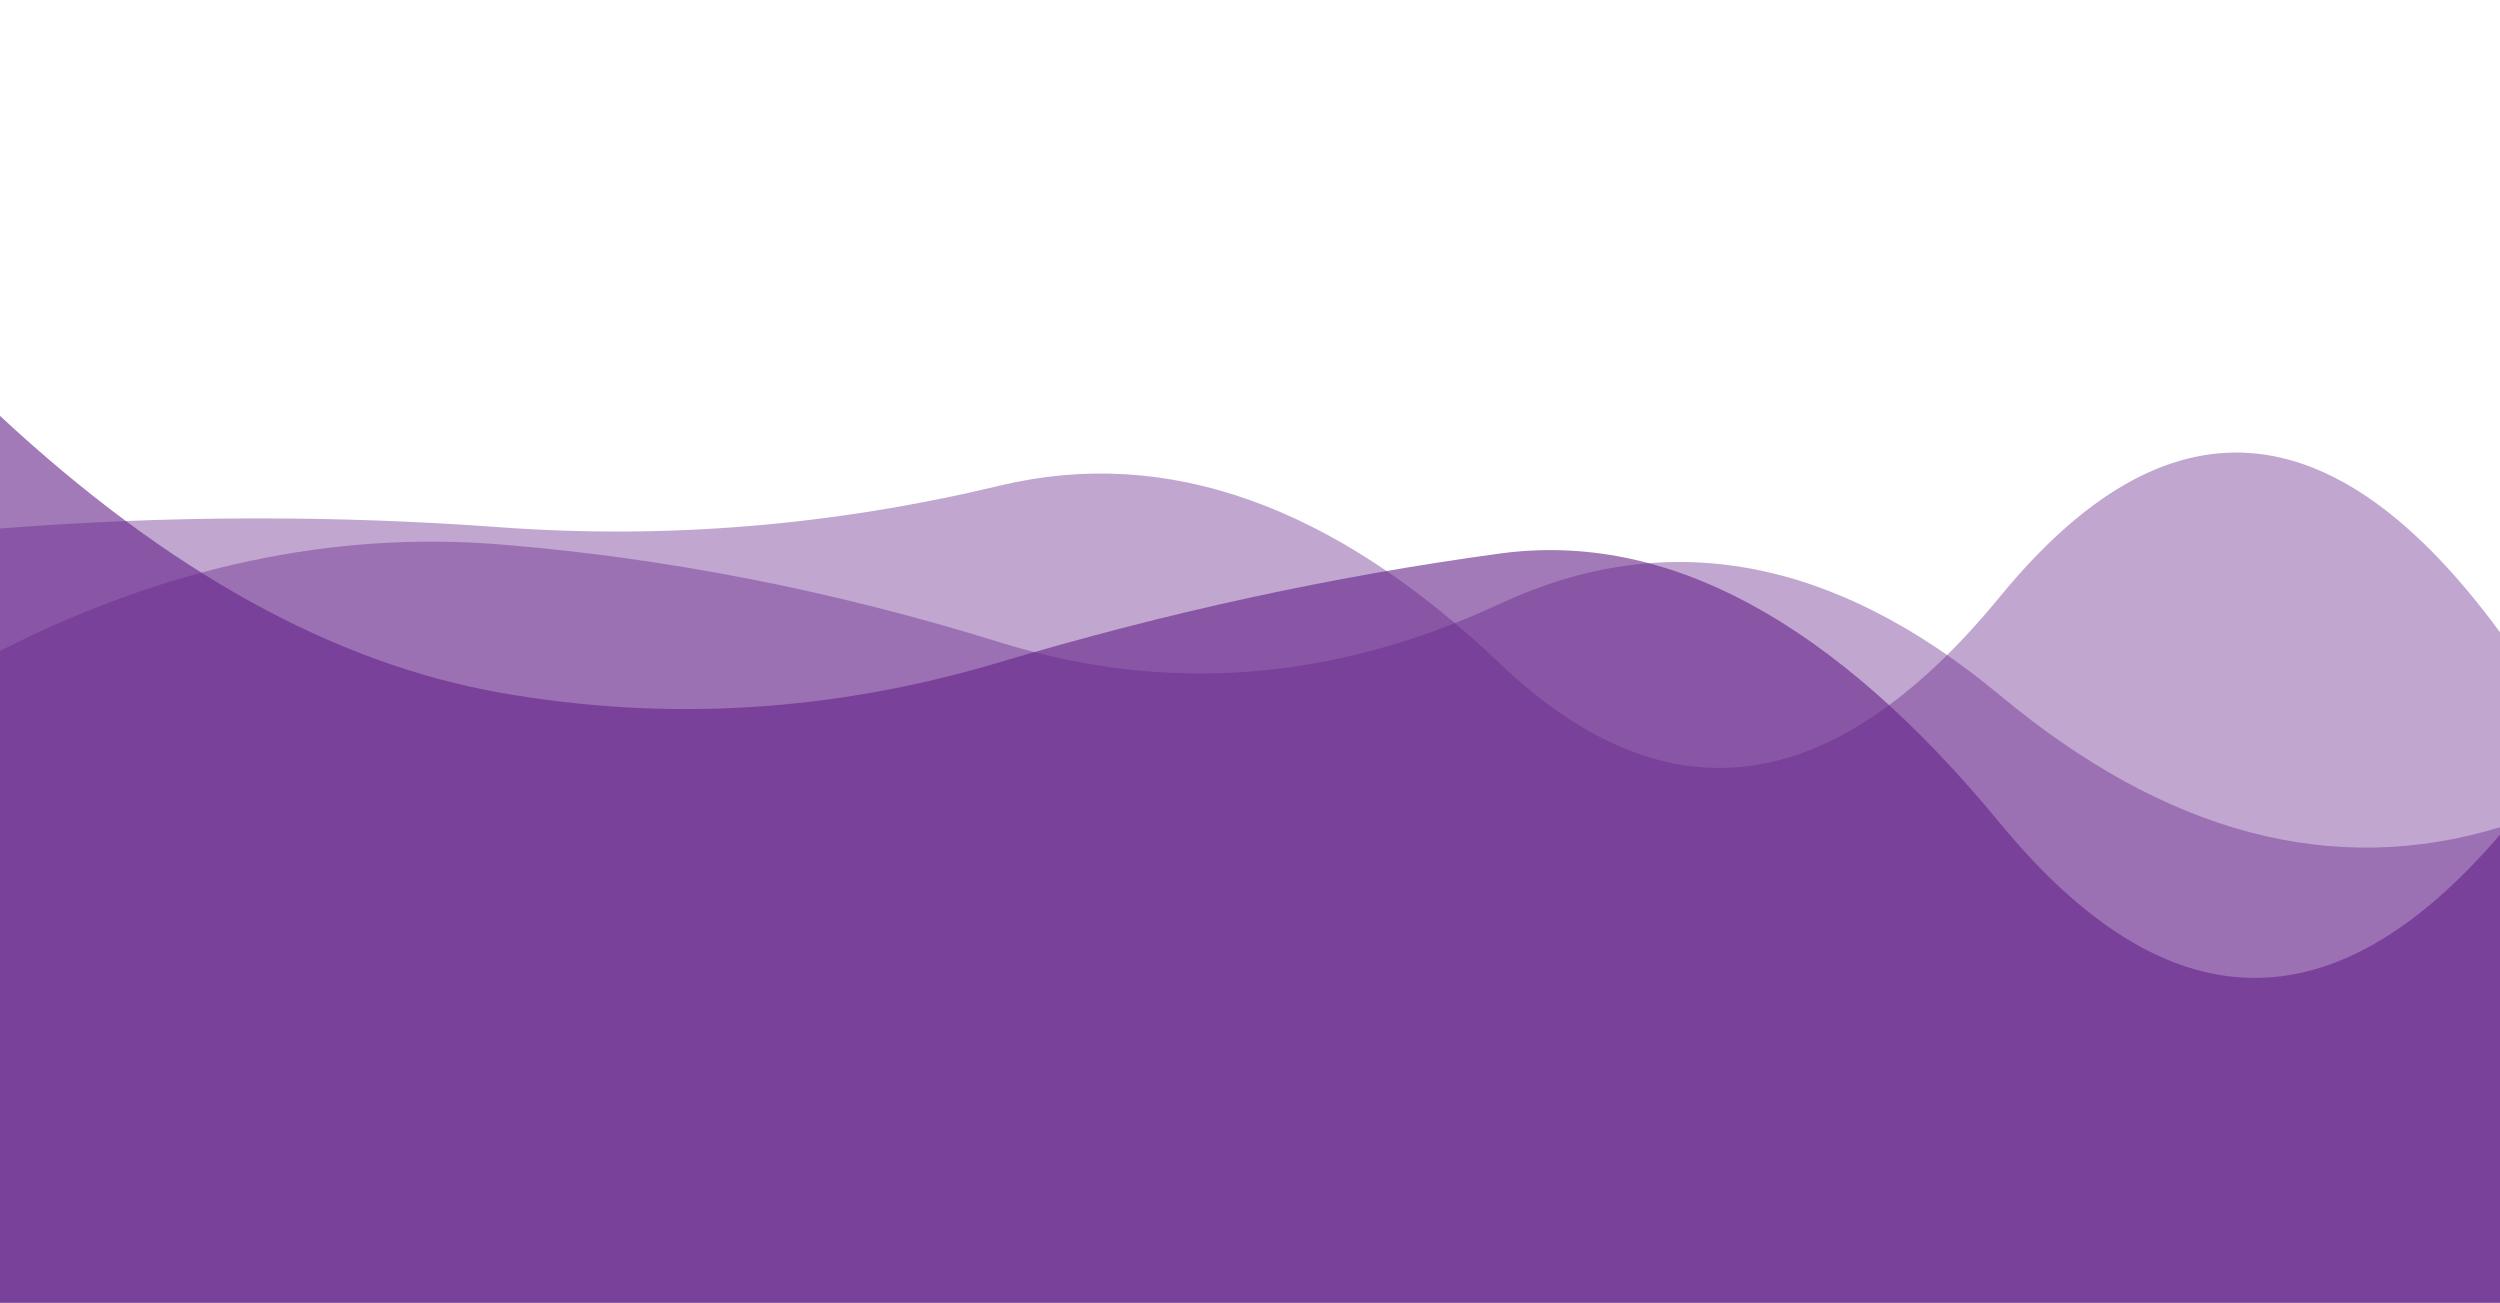 <svg xmlns="http://www.w3.org/2000/svg" viewBox="0 0 1919 1000" preserveAspectRatio="xMidYMid"
  width="1919" height="1000" xmlns:xlink="http://www.w3.org/1999/xlink"
  style="shape-rendering:auto;display:block;background-position-x:0%;background-position-y:0%;background-size:auto;background-origin:padding-box;background-clip:border-box;background:scroll rgba(0, 0, 0, 0) none  repeat;width:1919px;height:1000px;;animation:none">
  <g style="transform:matrix(1, 0, 0, -1, 0, 1000);;animation:none">
    <linearGradient y2="0" y1="0" x2="1" x1="0" id="lg-0ruqjnqab1wb">
      <stop offset="0" stop-color="#652289"></stop>


      <stop offset="1" stop-color="#652289"></stop>
    </linearGradient>
    <path opacity="0.3" fill="url(#lg-0ruqjnqab1wb)"
      d="M 0 0 L 0 594.32 Q 191.9 609.36 383.8 595.29 T 767.6 627.25 T 1151.4 490.61 T 1535.2 542.04 T 1919 514.65 L 1919 0 Z"
      style="fill:url('#lg-0ruqjnqab1wb');opacity:0.4;;animation:none"></path>
    <path opacity="0.3" fill="url(#lg-0ruqjnqab1wb)"
      d="M 0 0 L 0 680.78 Q 191.9 502.24 383.8 468.33 T 767.6 491.74 T 1151.4 575.12 T 1535.2 368.12 T 1919 359.33 L 1919 0 Z"
      style="fill:url('#lg-0ruqjnqab1wb');opacity:0.6;;animation:none"></path>
    <path opacity="0.3" fill="url(#lg-0ruqjnqab1wb)"
      d="M 0 0 L 0 500.39 Q 191.9 597.64 383.8 582.1 T 767.6 506.92 T 1151.4 536.58 T 1535.2 466.25 T 1919 365 L 1919 0 Z"
      style="fill:url('#lg-0ruqjnqab1wb');opacity:0.4;;animation:none"></path>
    <g></g>
  </g><!-- [ldio] generated by https://loading.io -->
</svg>